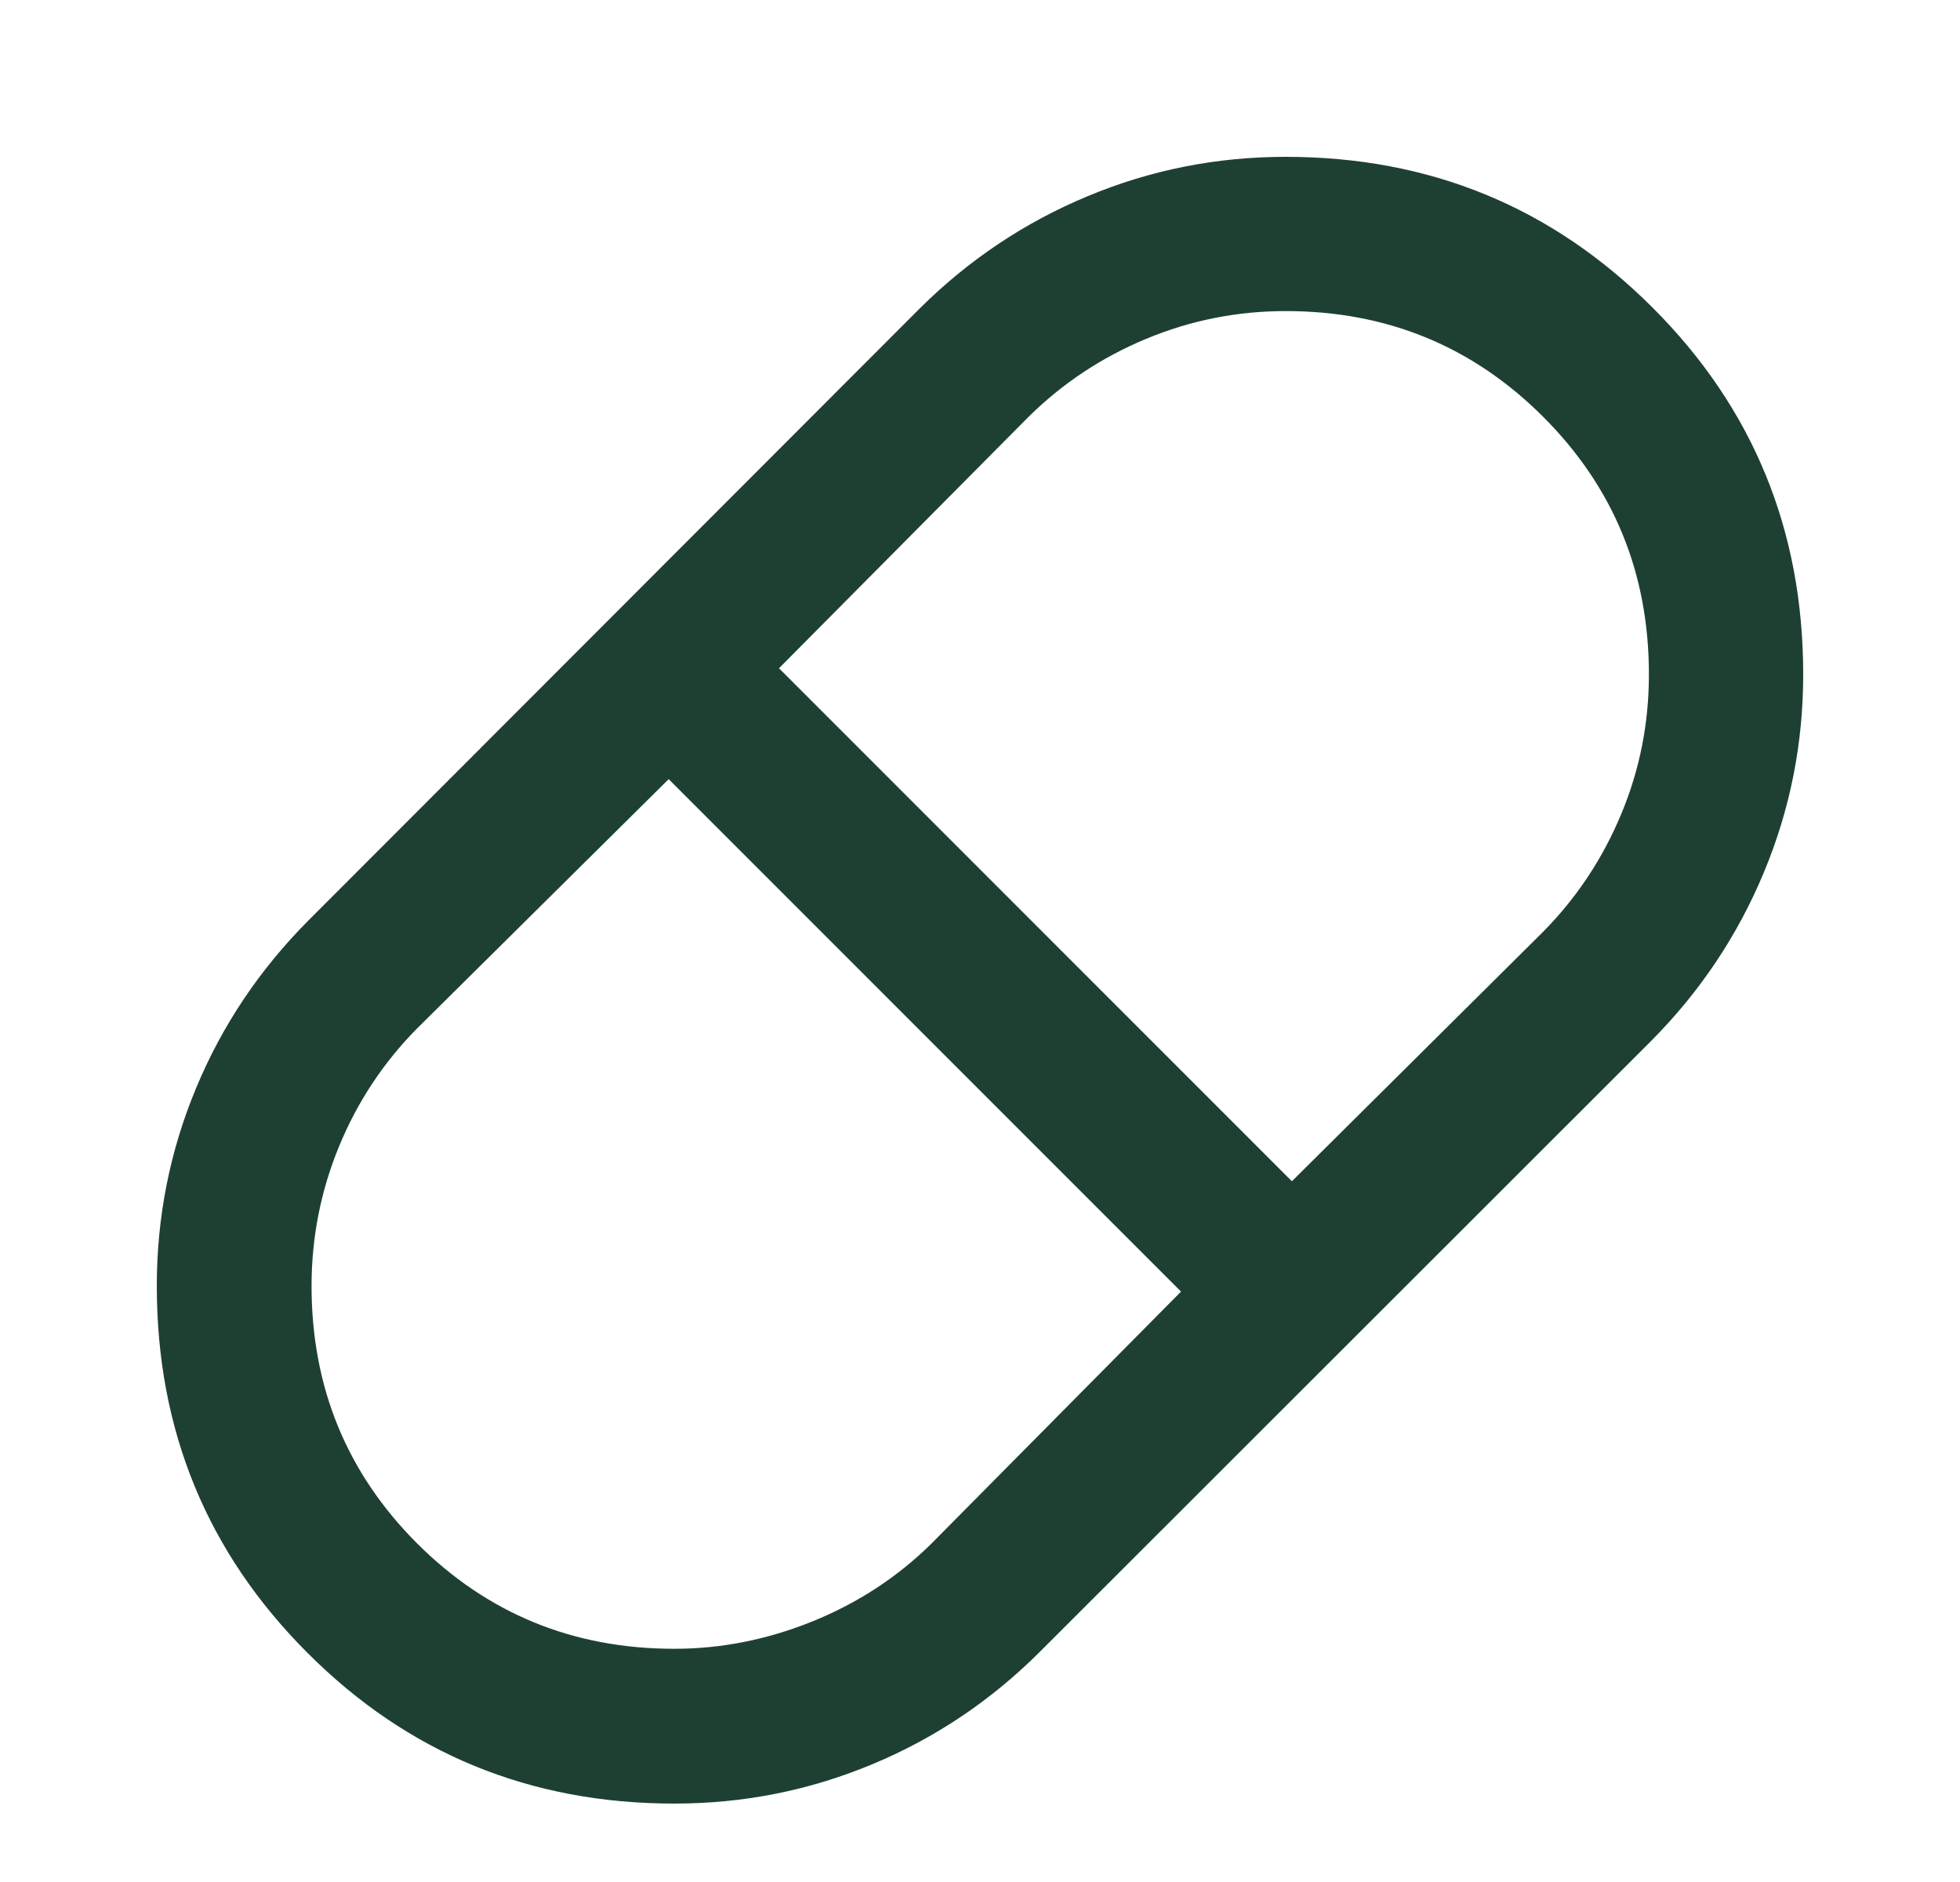 <svg xmlns="http://www.w3.org/2000/svg" fill="none" viewBox="0 0 25 24" height="24" width="25">
<g clip-path="url(#clip0_234_753)">
<path fill="#1E4032" d="M8.601 23C6.762 23 5.202 22.36 3.922 21.078C2.641 19.797 2 18.238 2 16.399C2 15.518 2.167 14.677 2.502 13.874C2.836 13.071 3.316 12.357 3.941 11.731L11.731 3.934C12.356 3.313 13.07 2.836 13.873 2.502C14.675 2.167 15.517 2 16.399 2C18.238 2 19.797 2.641 21.078 3.922C22.36 5.202 23 6.762 23 8.601C23 9.482 22.833 10.323 22.498 11.126C22.164 11.929 21.687 12.643 21.066 13.269L13.269 21.059C12.644 21.684 11.93 22.164 11.127 22.498C10.325 22.833 9.483 23 8.601 23ZM16.478 15.064L19.682 11.883C20.11 11.45 20.442 10.95 20.678 10.383C20.915 9.817 21.032 9.223 21.032 8.601C21.032 7.309 20.583 6.215 19.684 5.316C18.785 4.417 17.691 3.967 16.399 3.967C15.777 3.967 15.183 4.086 14.617 4.322C14.05 4.558 13.55 4.89 13.117 5.318L9.936 8.522L16.478 15.064ZM8.601 21.026C9.201 21.026 9.789 20.909 10.367 20.675C10.944 20.441 11.45 20.11 11.883 19.682L15.064 16.471L8.529 9.936L5.318 13.117C4.89 13.55 4.559 14.051 4.325 14.618C4.091 15.187 3.974 15.78 3.974 16.399C3.974 17.69 4.423 18.784 5.319 19.681C6.216 20.577 7.31 21.026 8.601 21.026Z"></path>
</g>
<defs>
<clipPath id="clip0_234_753">
<rect transform="translate(0.25)" fill="white" height="24" width="24"></rect>
</clipPath>
</defs>
</svg>

